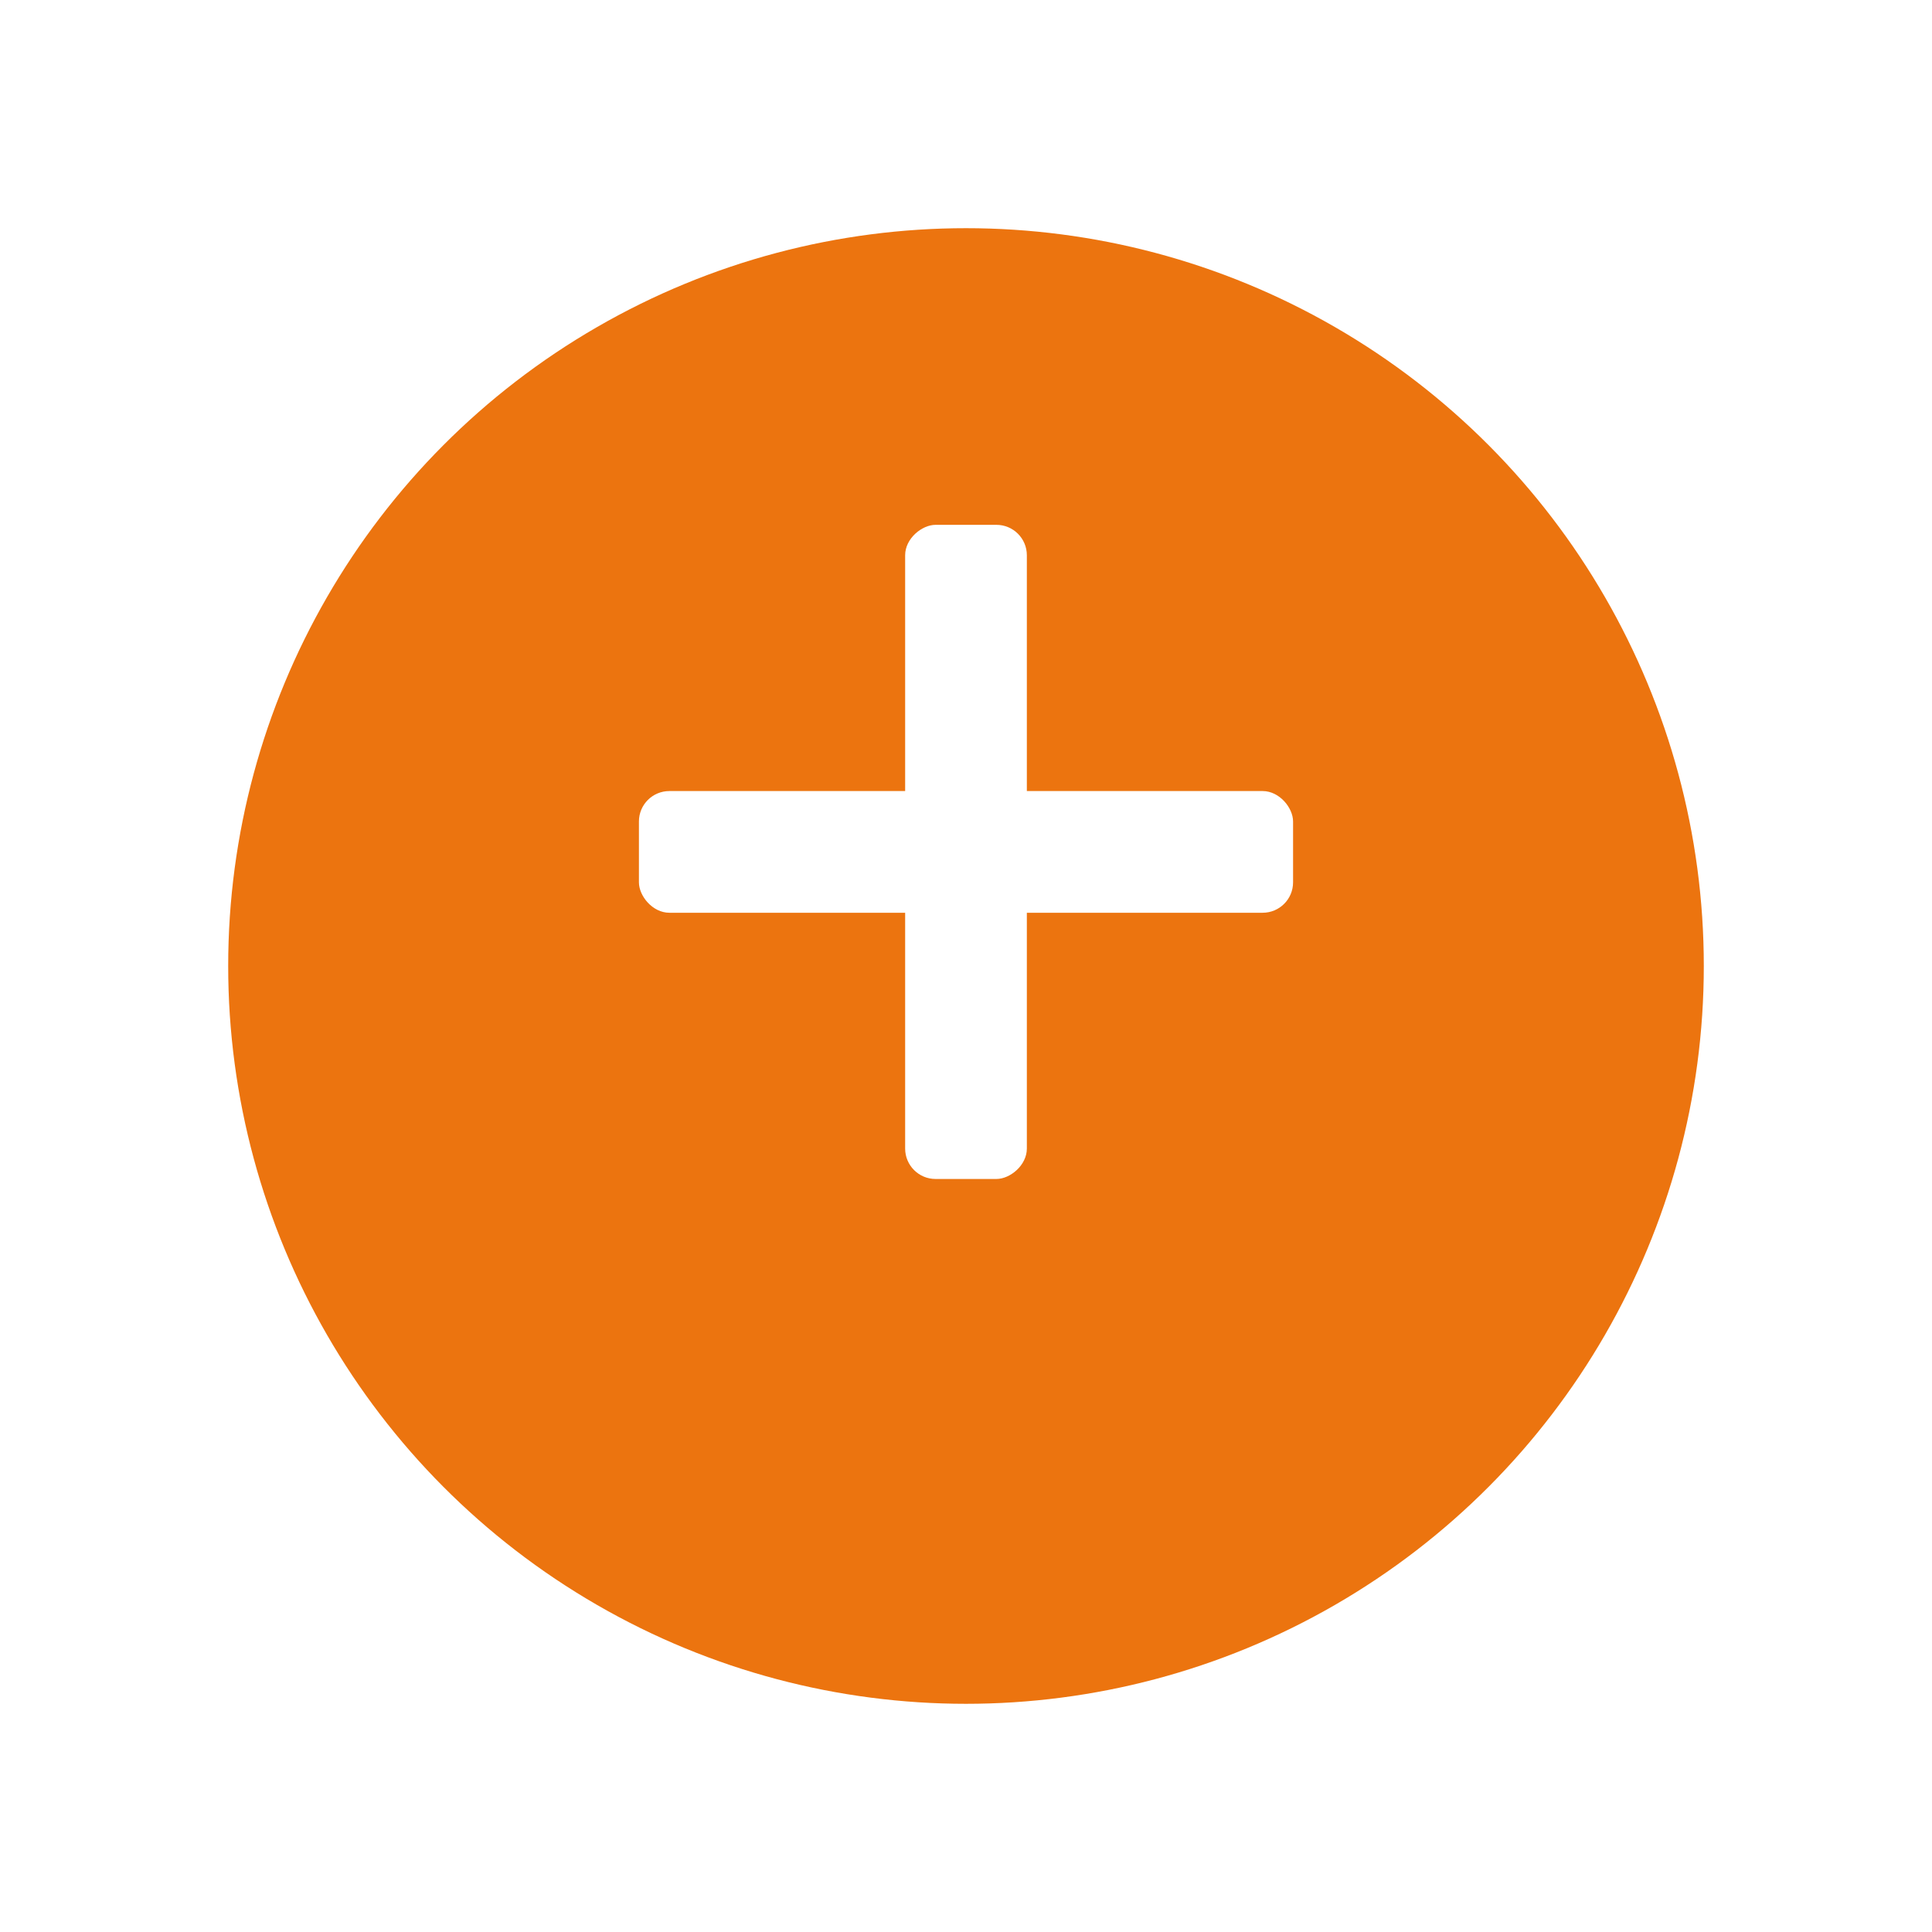 <svg xmlns="http://www.w3.org/2000/svg" xmlns:xlink="http://www.w3.org/1999/xlink" width="254" height="254" viewBox="0 0 254 254">
  <defs>
    <filter id="타원_317" x="0" y="0" width="254" height="254" filterUnits="userSpaceOnUse">
      <feOffset dy="15" input="SourceAlpha"/>
      <feGaussianBlur stdDeviation="10" result="blur"/>
      <feFlood flood-opacity="0.161"/>
      <feComposite operator="in" in2="blur"/>
      <feComposite in="SourceGraphic"/>
    </filter>
  </defs>
  <g id="그룹_2658" data-name="그룹 2658" transform="translate(-876 -1852)">
    <g transform="matrix(1, 0, 0, 1, 876, 1852)" filter="url(#타원_317)">
      <circle id="타원_317-2" data-name="타원 317" cx="97" cy="97" r="97" transform="translate(30 15)" fill="#ec740f"/>
    </g>
    <rect id="사각형_871" data-name="사각형 871" width="86" height="16" rx="4" transform="translate(960 1956)" fill="#fff"/>
    <rect id="사각형_872" data-name="사각형 872" width="86" height="16" rx="4" transform="translate(1011 1921) rotate(90)" fill="#fff"/>
  </g>
</svg>
